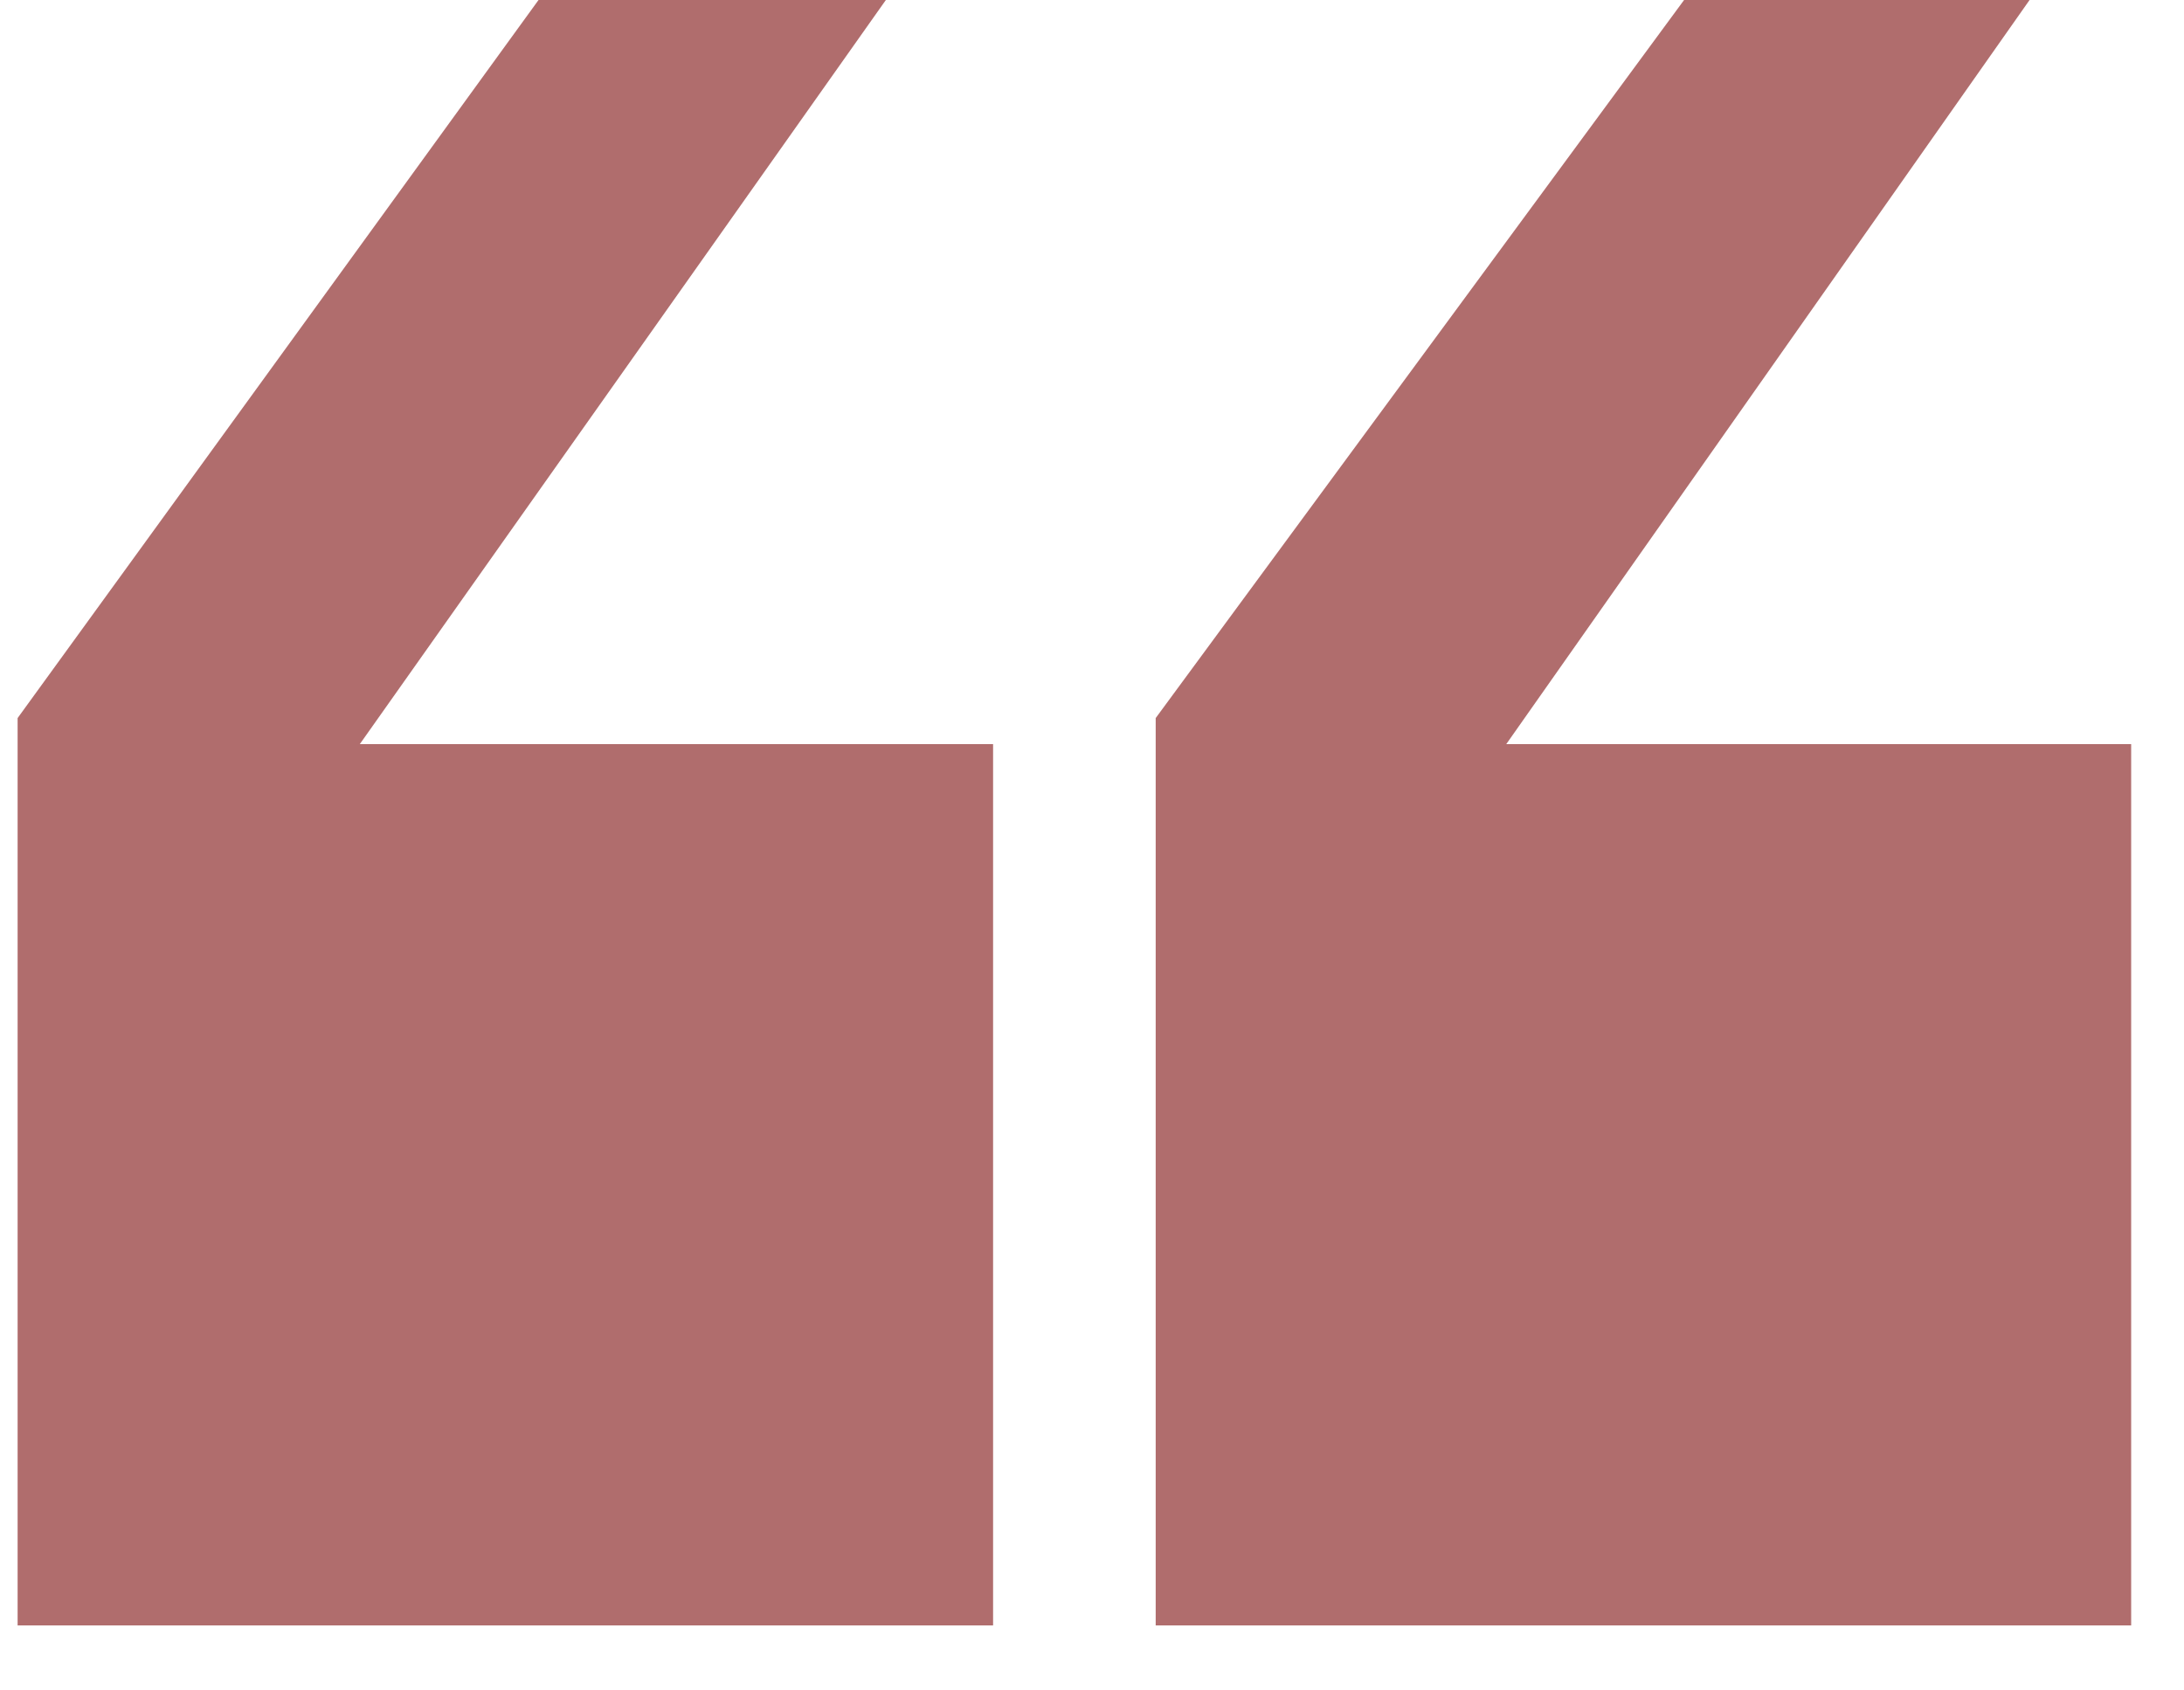 <svg width="31" height="24" xmlns="http://www.w3.org/2000/svg"><path d="M30.25 23.077V10.565h-8.87L28.808 0h-4.904l-7.5 10.195v12.882H30.25Zm-16.154 0V10.565H5.107L12.574 0h-4.93L.25 10.195v12.882h13.846Z" fill="#B06D6D"/></svg>